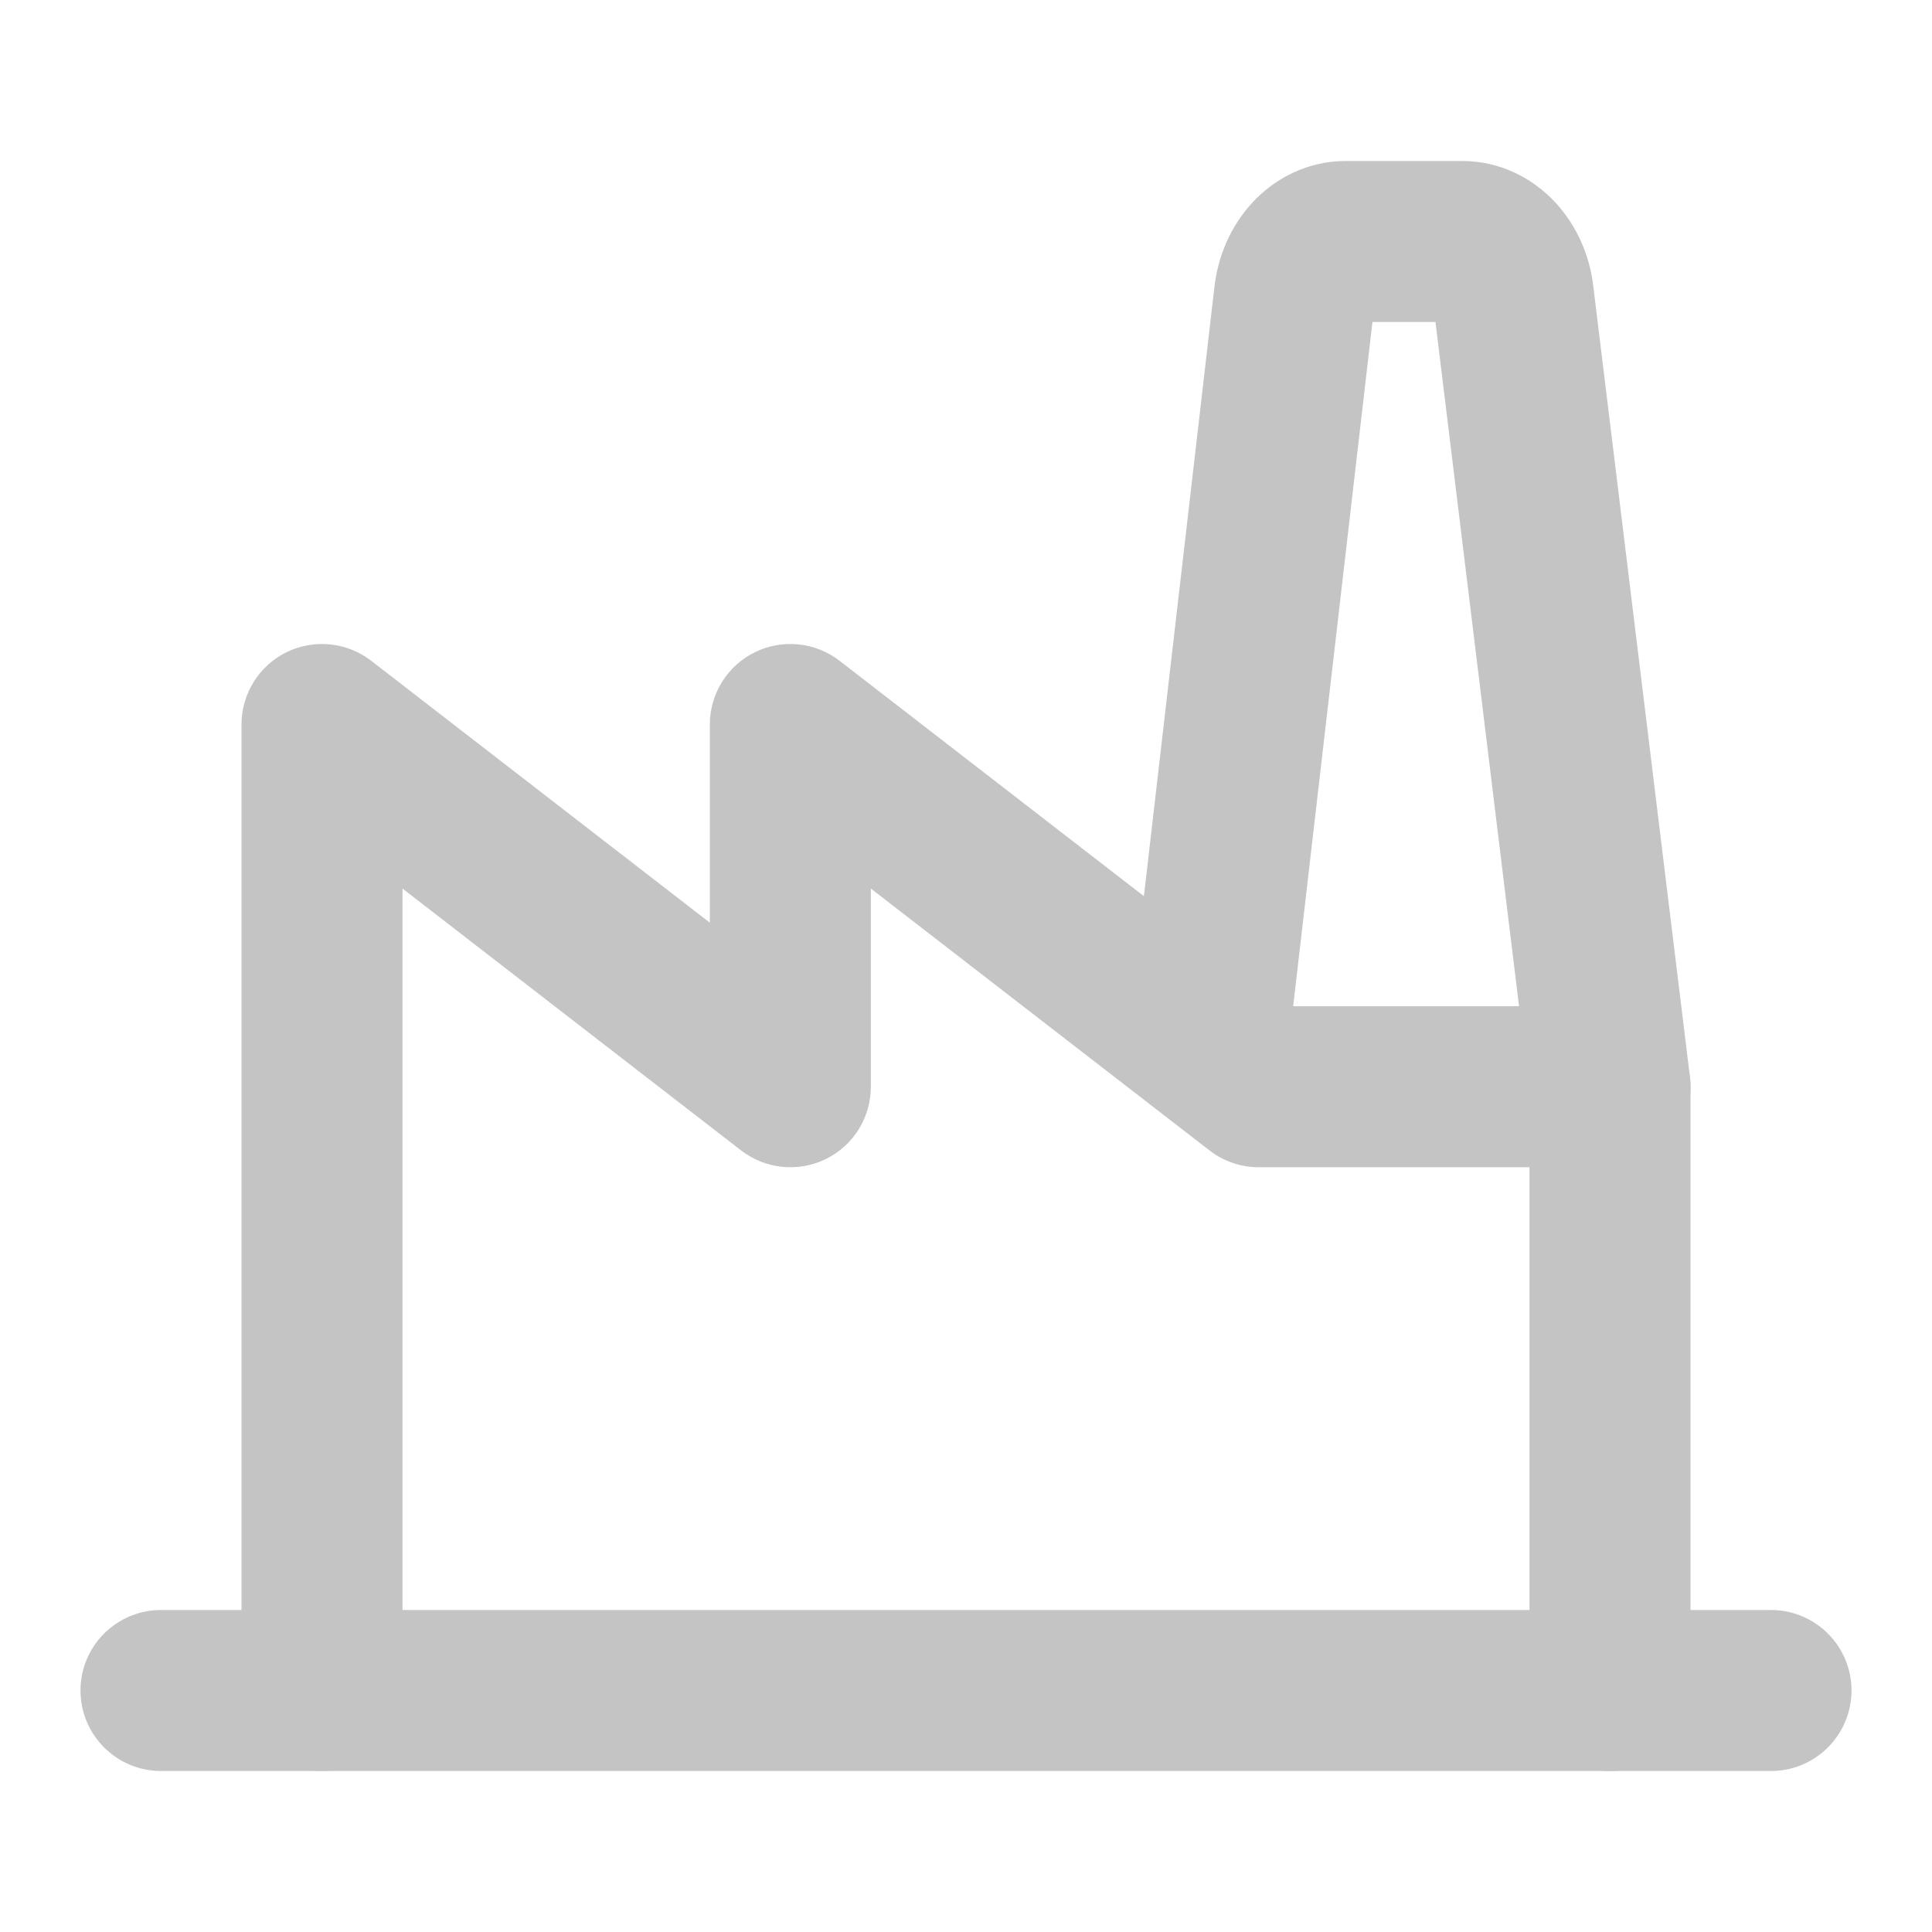 <svg width="24" height="24" viewBox="0 0 24 24" fill="none" xmlns="http://www.w3.org/2000/svg">
<path fill-rule="evenodd" clip-rule="evenodd" d="M3.559 8.102C3.902 7.934 4.31 7.976 4.612 8.209L8.818 11.462V9C8.818 8.619 9.035 8.27 9.378 8.102C9.72 7.934 10.128 7.976 10.43 8.209L15.978 12.5H20C20.552 12.5 21 12.948 21 13.5V21C21 21.552 20.552 22 20 22C19.448 22 19 21.552 19 21V14.5H15.636C15.415 14.5 15.2 14.427 15.025 14.291L10.818 11.038V13.5C10.818 13.882 10.601 14.23 10.259 14.398C9.916 14.566 9.508 14.524 9.206 14.291L5 11.038V21C5 21.552 4.552 22 4 22C3.448 22 3 21.552 3 21V9C3 8.619 3.217 8.27 3.559 8.102Z" fill="#C4C4C4"/>
<path fill-rule="evenodd" clip-rule="evenodd" d="M1 21C1 20.448 1.448 20 2 20H22C22.552 20 23 20.448 23 21C23 21.552 22.552 22 22 22H2C1.448 22 1 21.552 1 21Z" fill="#C4C4C4"/>
<path fill-rule="evenodd" clip-rule="evenodd" d="M16.712 2H18.172C18.632 2.002 19.036 2.209 19.318 2.512C19.595 2.809 19.75 3.185 19.793 3.56L20.993 13.379C21.06 13.927 20.669 14.426 20.121 14.493C19.573 14.56 19.074 14.169 19.007 13.621L17.832 4H17.049L15.993 13.115C15.93 13.664 15.434 14.057 14.885 13.993C14.336 13.93 13.943 13.434 14.007 12.885L15.086 3.565L15.086 3.564C15.129 3.188 15.284 2.81 15.562 2.512C15.844 2.209 16.248 2.002 16.708 2L16.712 2Z" fill="#C4C4C4"/>
</svg>
